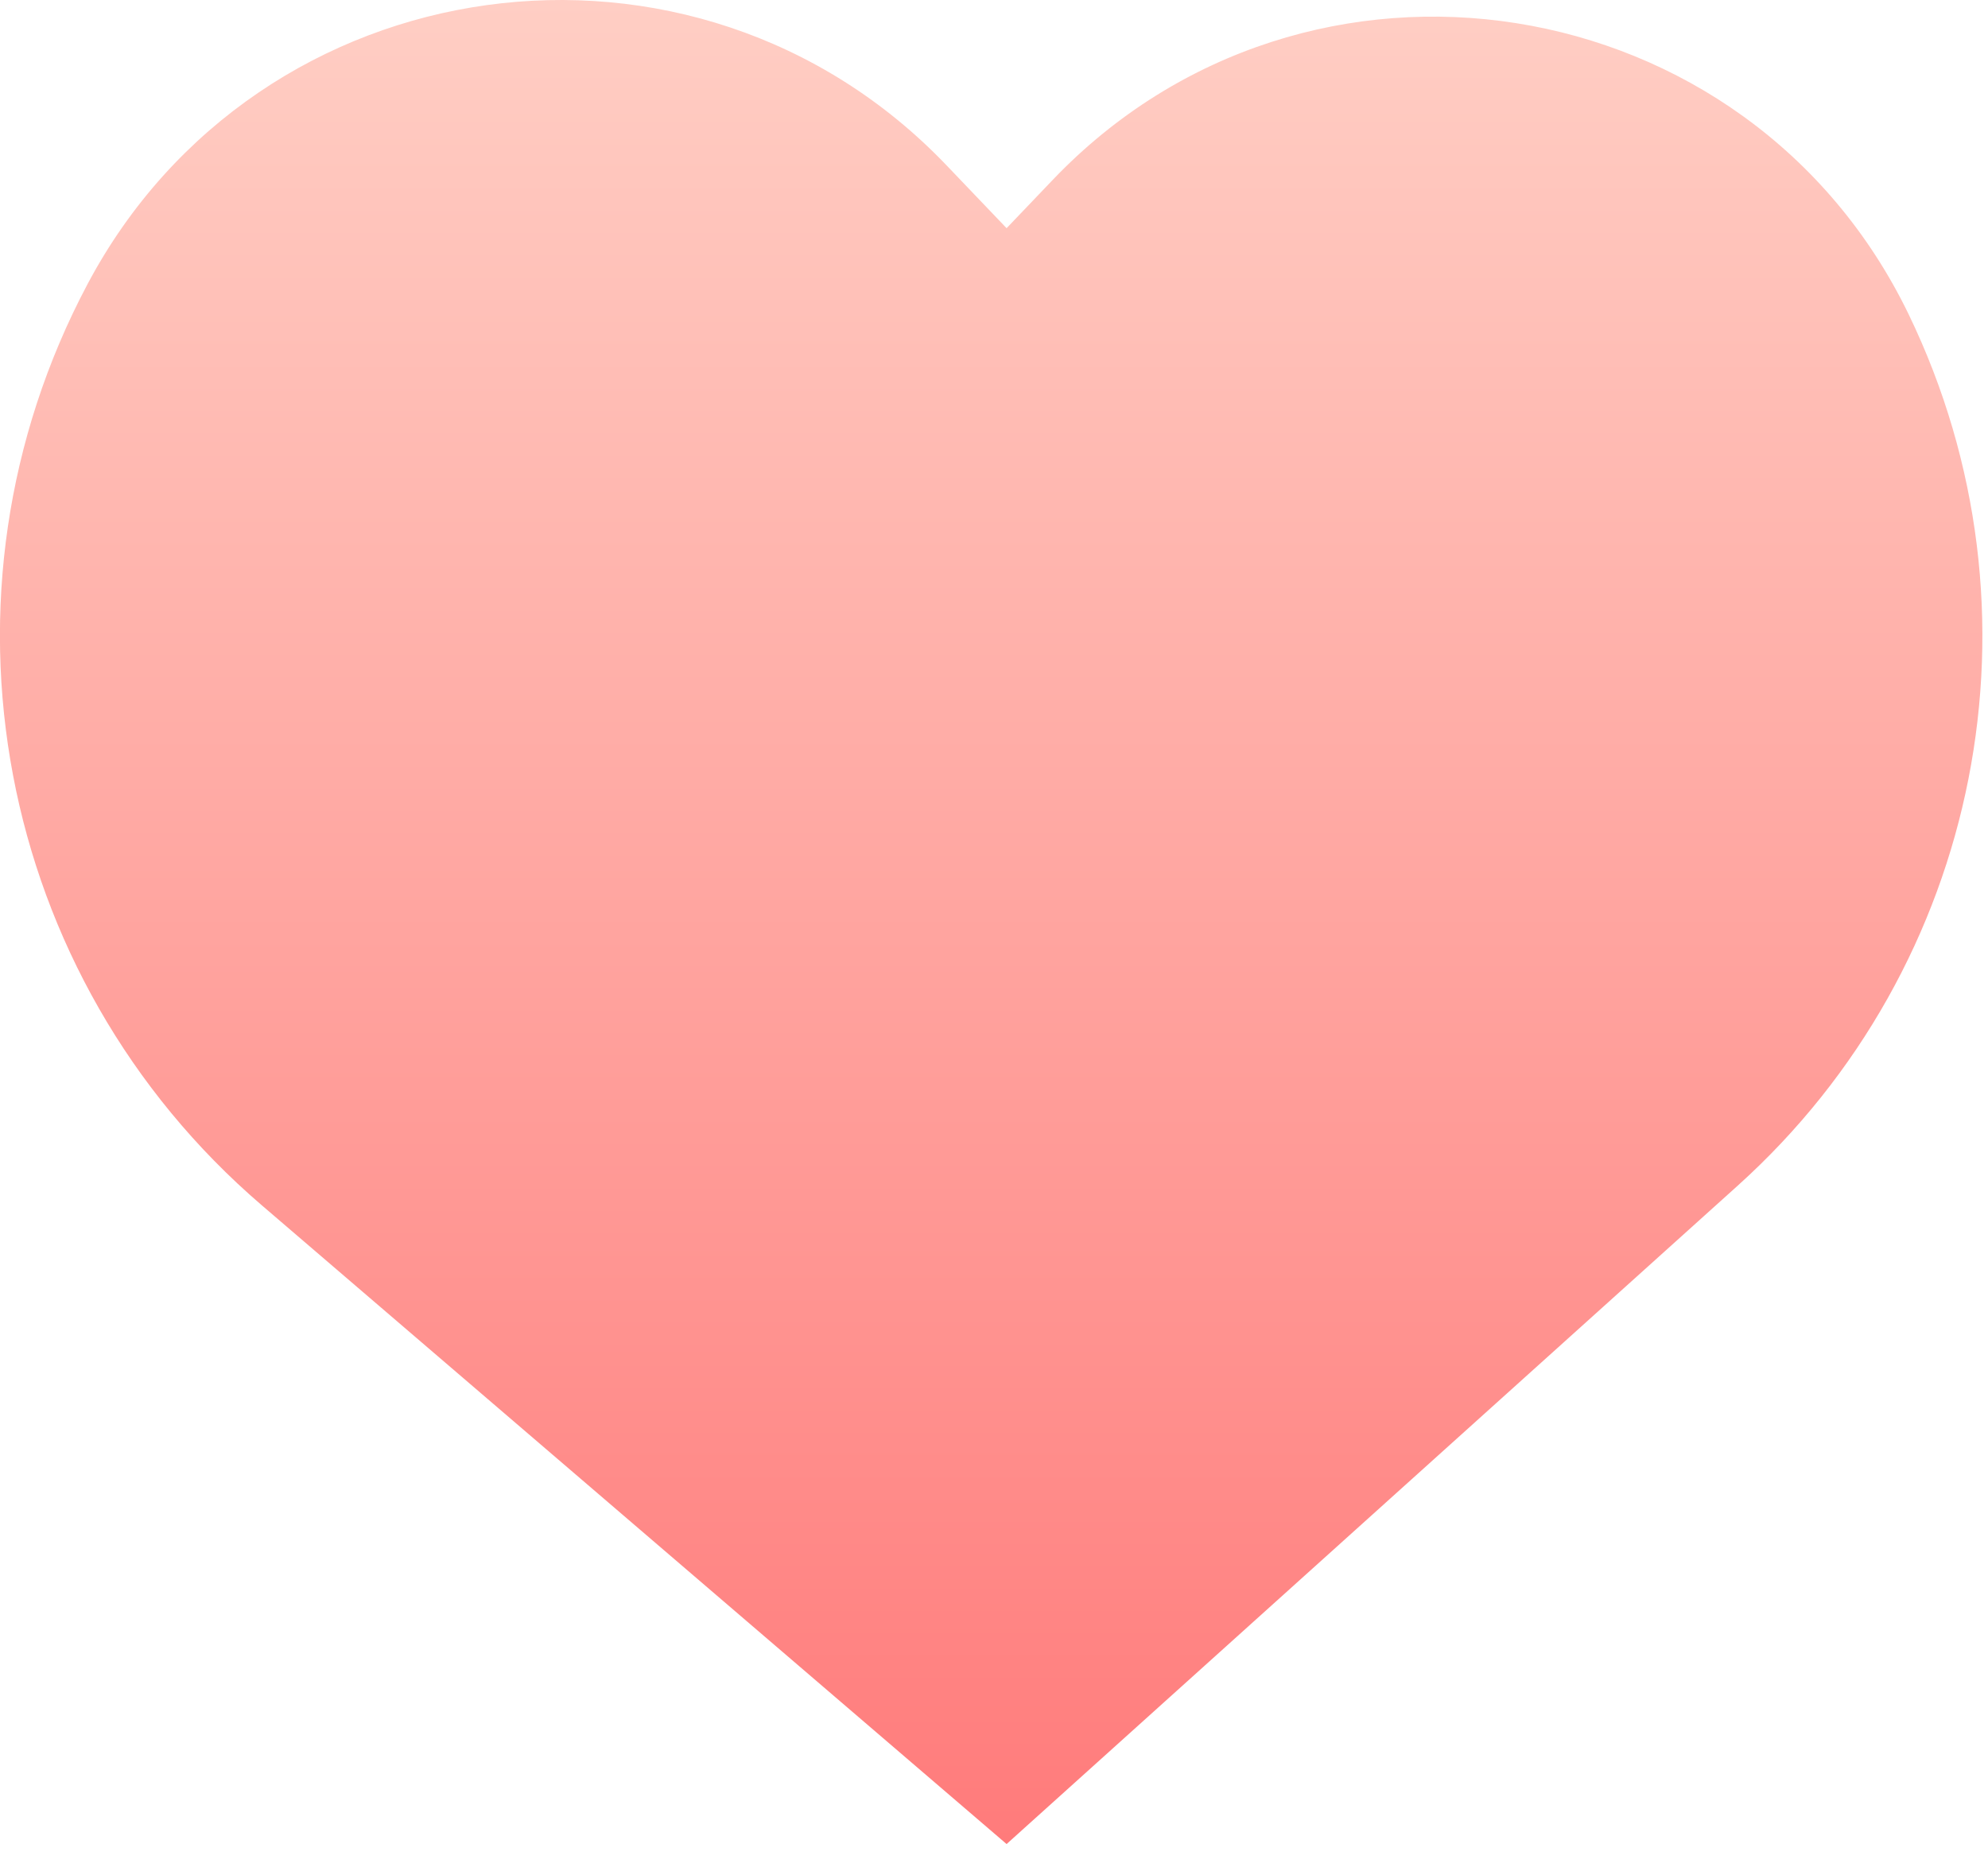 <?xml version="1.0" encoding="UTF-8"?> <svg xmlns="http://www.w3.org/2000/svg" width="66" height="62" viewBox="0 0 66 62" fill="none"> <g clip-path="url(#clip0_2224_2363)"> <path d="M8.692 40.018L33.418 61.225L57.69 39.366C65.801 32.062 68.116 20.281 63.373 10.451C58.062 -0.554 43.395 -2.868 34.954 5.968L33.418 7.576L31.428 5.493C23.065 -3.262 8.583 -1.262 2.906 9.433C-2.557 19.726 -0.154 32.431 8.692 40.018Z" fill="url(#paint0_linear_2224_2363)"></path> </g> <defs> <linearGradient id="paint0_linear_2224_2363" x1="32.906" y1="0" x2="32.906" y2="61.225" gradientUnits="userSpaceOnUse"> <stop stop-color="#FFCEC4"></stop> <stop offset="1" stop-color="#FF7B7B"></stop> </linearGradient> <clipPath id="clip0_2224_2363"> <rect width="66" height="62" fill="white"></rect> </clipPath> </defs> </svg> 